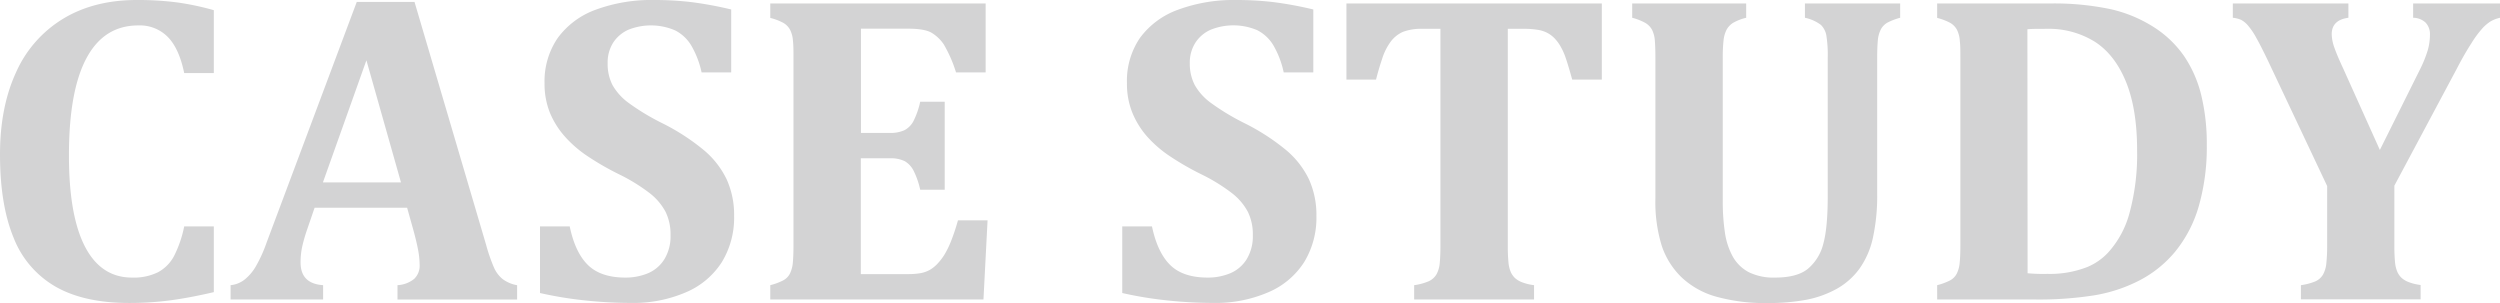 <svg xmlns="http://www.w3.org/2000/svg" viewBox="0 0 675.47 81.86"><defs><style>.a{fill:#d3d3d4;}</style></defs><title>text_casestudy</title><path class="a" d="M57.77,2.75v17h-8Q48.41,13.12,45.35,10a10.61,10.61,0,0,0-8-3.13q-9.26,0-14,8.87T18.63,42.07q0,16.23,4.34,24.58T35.68,75a14.8,14.8,0,0,0,7-1.44,10.59,10.59,0,0,0,4.3-4.3,30.88,30.88,0,0,0,2.79-8.09h8V78.93Q51.33,80.44,46,81.15a84.56,84.56,0,0,1-11.08.71q-12.18,0-19.89-4.4A26.21,26.21,0,0,1,3.66,64.19Q0,55.31,0,41.72,0,29,4.31,19.6A32.21,32.21,0,0,1,17,5.1Q25.38,0,37,0A82.74,82.74,0,0,1,47.75.64,73.64,73.64,0,0,1,57.77,2.75Z"/><path class="a" d="M110,56.13H85L83.09,61.7a45.82,45.82,0,0,0-1.35,4.54,20,20,0,0,0-.53,4.66q0,5.75,6.09,6.15v3.87h-25V77.05a7.22,7.22,0,0,0,3.8-1.52,12.75,12.75,0,0,0,3-3.52A37.47,37.47,0,0,0,72,65.63L96.39.53H112l19.34,65.62a46.24,46.24,0,0,0,2.17,6.24,8.35,8.35,0,0,0,2.28,3,9.17,9.17,0,0,0,3.93,1.67v3.87H107.4V77.05a7.82,7.82,0,0,0,4.51-1.7,4.91,4.91,0,0,0,1.47-3.81,22.75,22.75,0,0,0-.41-4c-.28-1.48-.72-3.36-1.35-5.62ZM87.25,49.28h21.09L99,16.29Z"/><path class="a" d="M153.93,61.17q1.45,7,4.89,10.4T168.87,75a15.77,15.77,0,0,0,6.21-1.17,9.64,9.64,0,0,0,4.42-3.78,11.84,11.84,0,0,0,1.67-6.53,13.74,13.74,0,0,0-1.35-6.3,15.78,15.78,0,0,0-4.33-5.07,48.76,48.76,0,0,0-8.32-5.1,74.38,74.38,0,0,1-8.26-4.75,31.48,31.48,0,0,1-6.3-5.42,22.81,22.81,0,0,1-4.05-6.47,20.88,20.88,0,0,1-1.43-7.91,20.66,20.66,0,0,1,3.57-12.25A22,22,0,0,1,161,2.61,43.45,43.45,0,0,1,176.72,0a85.66,85.66,0,0,1,10,.56,100.55,100.55,0,0,1,10.84,2v17h-8a24.55,24.55,0,0,0-2.84-7.35,10.81,10.81,0,0,0-4.31-4A16.51,16.51,0,0,0,169.86,8a9.52,9.52,0,0,0-4.16,3.48,10,10,0,0,0-1.52,5.6A12.4,12.4,0,0,0,165.5,23a15.47,15.47,0,0,0,4.42,4.86,62.58,62.58,0,0,0,9,5.42,58.55,58.55,0,0,1,11.33,7.35,23.64,23.64,0,0,1,6.1,7.86,23.28,23.28,0,0,1,2,9.87A23,23,0,0,1,195,70.87,21.41,21.41,0,0,1,185.27,79a35.89,35.89,0,0,1-14.76,2.85,120,120,0,0,1-12.45-.68,103.4,103.4,0,0,1-12.16-2v-18Z"/><path class="a" d="M266.31.94V19.57h-8A35.81,35.81,0,0,0,255,12a10.54,10.54,0,0,0-3.22-3.1q-1.87-1.15-6.39-1.15H232.62V35.92h7.73a9.26,9.26,0,0,0,4-.73,5.84,5.84,0,0,0,2.44-2.44,21.71,21.71,0,0,0,1.84-5.27h6.62V51.27h-6.62a21.77,21.77,0,0,0-1.81-5.19,6.27,6.27,0,0,0-2.38-2.54,8.73,8.73,0,0,0-4.13-.77h-7.73V74.06h12.71a19.77,19.77,0,0,0,3.46-.26,8,8,0,0,0,2.52-.91,9.21,9.21,0,0,0,2.14-1.76,15.1,15.1,0,0,0,1.81-2.4,24,24,0,0,0,1.67-3.4,55.18,55.18,0,0,0,1.94-5.8h8l-1.11,21.39h-57.6V77.05a16.53,16.53,0,0,0,3.43-1.26,4.35,4.35,0,0,0,1.88-1.87,8.53,8.53,0,0,0,.79-3c.11-1.23.17-2.78.17-4.66V15.7c0-1.83,0-3.38-.14-4.63a7.72,7.72,0,0,0-.77-3,4.76,4.76,0,0,0-1.87-1.91,15.08,15.08,0,0,0-3.49-1.32V.94Z"/><path class="a" d="M311.25,61.17q1.47,7,4.89,10.4T326.19,75a15.7,15.7,0,0,0,6.21-1.17,9.66,9.66,0,0,0,4.43-3.78,11.93,11.93,0,0,0,1.67-6.53,13.74,13.74,0,0,0-1.35-6.3,15.82,15.82,0,0,0-4.34-5.07,48.36,48.36,0,0,0-8.32-5.1,75.3,75.3,0,0,1-8.26-4.75,31.76,31.76,0,0,1-6.3-5.42,22.77,22.77,0,0,1-4-6.47,20.69,20.69,0,0,1-1.44-7.91A20.6,20.6,0,0,1,308,10.25a22,22,0,0,1,10.34-7.64A43.36,43.36,0,0,1,334,0a85.66,85.66,0,0,1,10,.56,100.11,100.11,0,0,1,10.84,2v17h-8A24.54,24.54,0,0,0,344,12.16a10.79,10.79,0,0,0-4.3-4A16.51,16.51,0,0,0,327.19,8,9.41,9.41,0,0,0,323,11.51a9.94,9.94,0,0,0-1.53,5.6A12.4,12.4,0,0,0,322.82,23a15.39,15.39,0,0,0,4.43,4.86,62.38,62.38,0,0,0,9,5.42,59,59,0,0,1,11.34,7.35,23.74,23.74,0,0,1,6.09,7.86,23.28,23.28,0,0,1,2,9.87,23,23,0,0,1-3.34,12.51A21.39,21.39,0,0,1,342.6,79a35.94,35.94,0,0,1-14.77,2.85,120.32,120.32,0,0,1-12.45-.68,103.4,103.4,0,0,1-12.16-2v-18Z"/><path class="a" d="M382.09,80.92V77.05A15.25,15.25,0,0,0,386,76a4.71,4.71,0,0,0,2.14-1.91,7.73,7.73,0,0,0,.87-3.13c.12-1.27.18-2.84.18-4.72V7.79h-4.75a14.07,14.07,0,0,0-5.39.82,8.43,8.43,0,0,0-3.25,2.58,15.72,15.72,0,0,0-2.37,4.72c-.67,2-1.21,3.84-1.64,5.59h-8V.94h69V21.5h-8q-1.11-4-1.76-5.86a17,17,0,0,0-1.44-3.19,11,11,0,0,0-1.67-2.2A7.88,7.88,0,0,0,418,8.85a8.39,8.39,0,0,0-2.49-.79,22.8,22.8,0,0,0-3.9-.27h-4.22V66.21a46.05,46.05,0,0,0,.18,4.72,8.58,8.58,0,0,0,.64,2.61,5.23,5.23,0,0,0,1.15,1.61,6.24,6.24,0,0,0,1.87,1.11,13.77,13.77,0,0,0,3.25.79v3.87Z"/><path class="a" d="M493.83,15.64a33.29,33.29,0,0,0-.38-6.12A5.34,5.34,0,0,0,492,6.74a10.87,10.87,0,0,0-4.33-1.94V.94H513.4V4.8a17.12,17.12,0,0,0-3.34,1.26,4.6,4.6,0,0,0-1.88,1.88,8.12,8.12,0,0,0-.82,3.05c-.11,1.23-.17,2.78-.17,4.65V52.27A53.25,53.25,0,0,1,506,64.42a22.75,22.75,0,0,1-3.64,8.24,19.22,19.22,0,0,1-6.12,5.39A27.61,27.61,0,0,1,488,81a55.12,55.12,0,0,1-10.26.88,49.46,49.46,0,0,1-14.06-1.73,22.36,22.36,0,0,1-9.34-5.22A21.16,21.16,0,0,1,449,66.45a39.93,39.93,0,0,1-1.73-12.84V15.7c0-1.83-.05-3.38-.14-4.63a7.91,7.91,0,0,0-.76-3,4.79,4.79,0,0,0-1.88-1.91A15.16,15.16,0,0,0,441,4.8V.94H471.8V4.8a13.05,13.05,0,0,0-3.55,1.38A5.09,5.09,0,0,0,466.52,8a8,8,0,0,0-.82,2.75,40.91,40.91,0,0,0-.23,5V54.38a55.82,55.82,0,0,0,.58,8.43,19.07,19.07,0,0,0,2.14,6.54,10.66,10.66,0,0,0,4.31,4.19A15.14,15.14,0,0,0,479.59,75q6,0,8.91-2.4a12.86,12.86,0,0,0,4.13-6.71q1.2-4.3,1.2-12.86Z"/><path class="a" d="M553.83.94a74.25,74.25,0,0,1,16.35,1.52,36.78,36.78,0,0,1,11.66,4.81,28.69,28.69,0,0,1,8.23,7.82,32.52,32.52,0,0,1,4.66,10.54,55.64,55.64,0,0,1,1.52,13.57,58,58,0,0,1-2.14,16.41A34.52,34.52,0,0,1,587.7,68a31.12,31.12,0,0,1-9.35,7.61,41.08,41.08,0,0,1-12.74,4.22A95.36,95.36,0,0,1,550,80.92h-26.6V77.05a16.75,16.75,0,0,0,3.43-1.26,4.33,4.33,0,0,0,1.87-1.87,8.33,8.33,0,0,0,.79-3c.12-1.23.18-2.78.18-4.66V15.7c0-1.83,0-3.38-.15-4.63a7.91,7.91,0,0,0-.76-3,4.76,4.76,0,0,0-1.87-1.91,15.45,15.45,0,0,0-3.49-1.32V.94Zm-6,72.89a46,46,0,0,0,5.34.17A27.6,27.6,0,0,0,564,72.13a16.2,16.2,0,0,0,5.57-3.87,25.78,25.78,0,0,0,5.74-10.49,60.22,60.22,0,0,0,2.11-17.16q0-11.14-3-18.49T566,11.28a23.53,23.53,0,0,0-13-3.49c-2.43,0-4.16,0-5.22.12Z"/><path class="a" d="M646.93,50.16v16a46.05,46.05,0,0,0,.18,4.72,8.58,8.58,0,0,0,.64,2.61,5.23,5.23,0,0,0,1.15,1.61,6.24,6.24,0,0,0,1.87,1.11,13.77,13.77,0,0,0,3.25.79v3.87H621.68V77.05a16.22,16.22,0,0,0,3.84-1,4.55,4.55,0,0,0,2.14-1.88,7.88,7.88,0,0,0,.9-3.13,44.89,44.89,0,0,0,.21-4.78v-16L612.89,16.64q-2.05-4.28-3.22-6.33a19.1,19.1,0,0,0-2.32-3.45,6.41,6.41,0,0,0-1.78-1.47,7.32,7.32,0,0,0-2.29-.59V.94h31.23V4.8c-3,.4-4.51,1.88-4.51,4.46a11.35,11.35,0,0,0,.73,3.63c.49,1.41,1.28,3.28,2.38,5.63l9.9,22L653.73,19a33.33,33.33,0,0,0,2.2-5.36,15.27,15.27,0,0,0,.61-4.25,4.48,4.48,0,0,0-1.2-3.31A5,5,0,0,0,652,4.8V.94h23.5V4.8a8.86,8.86,0,0,0-2.61,1,11.05,11.05,0,0,0-2.25,1.94,28.18,28.18,0,0,0-2.93,4c-1.14,1.76-2.45,4-3.93,6.86Z"/></svg>